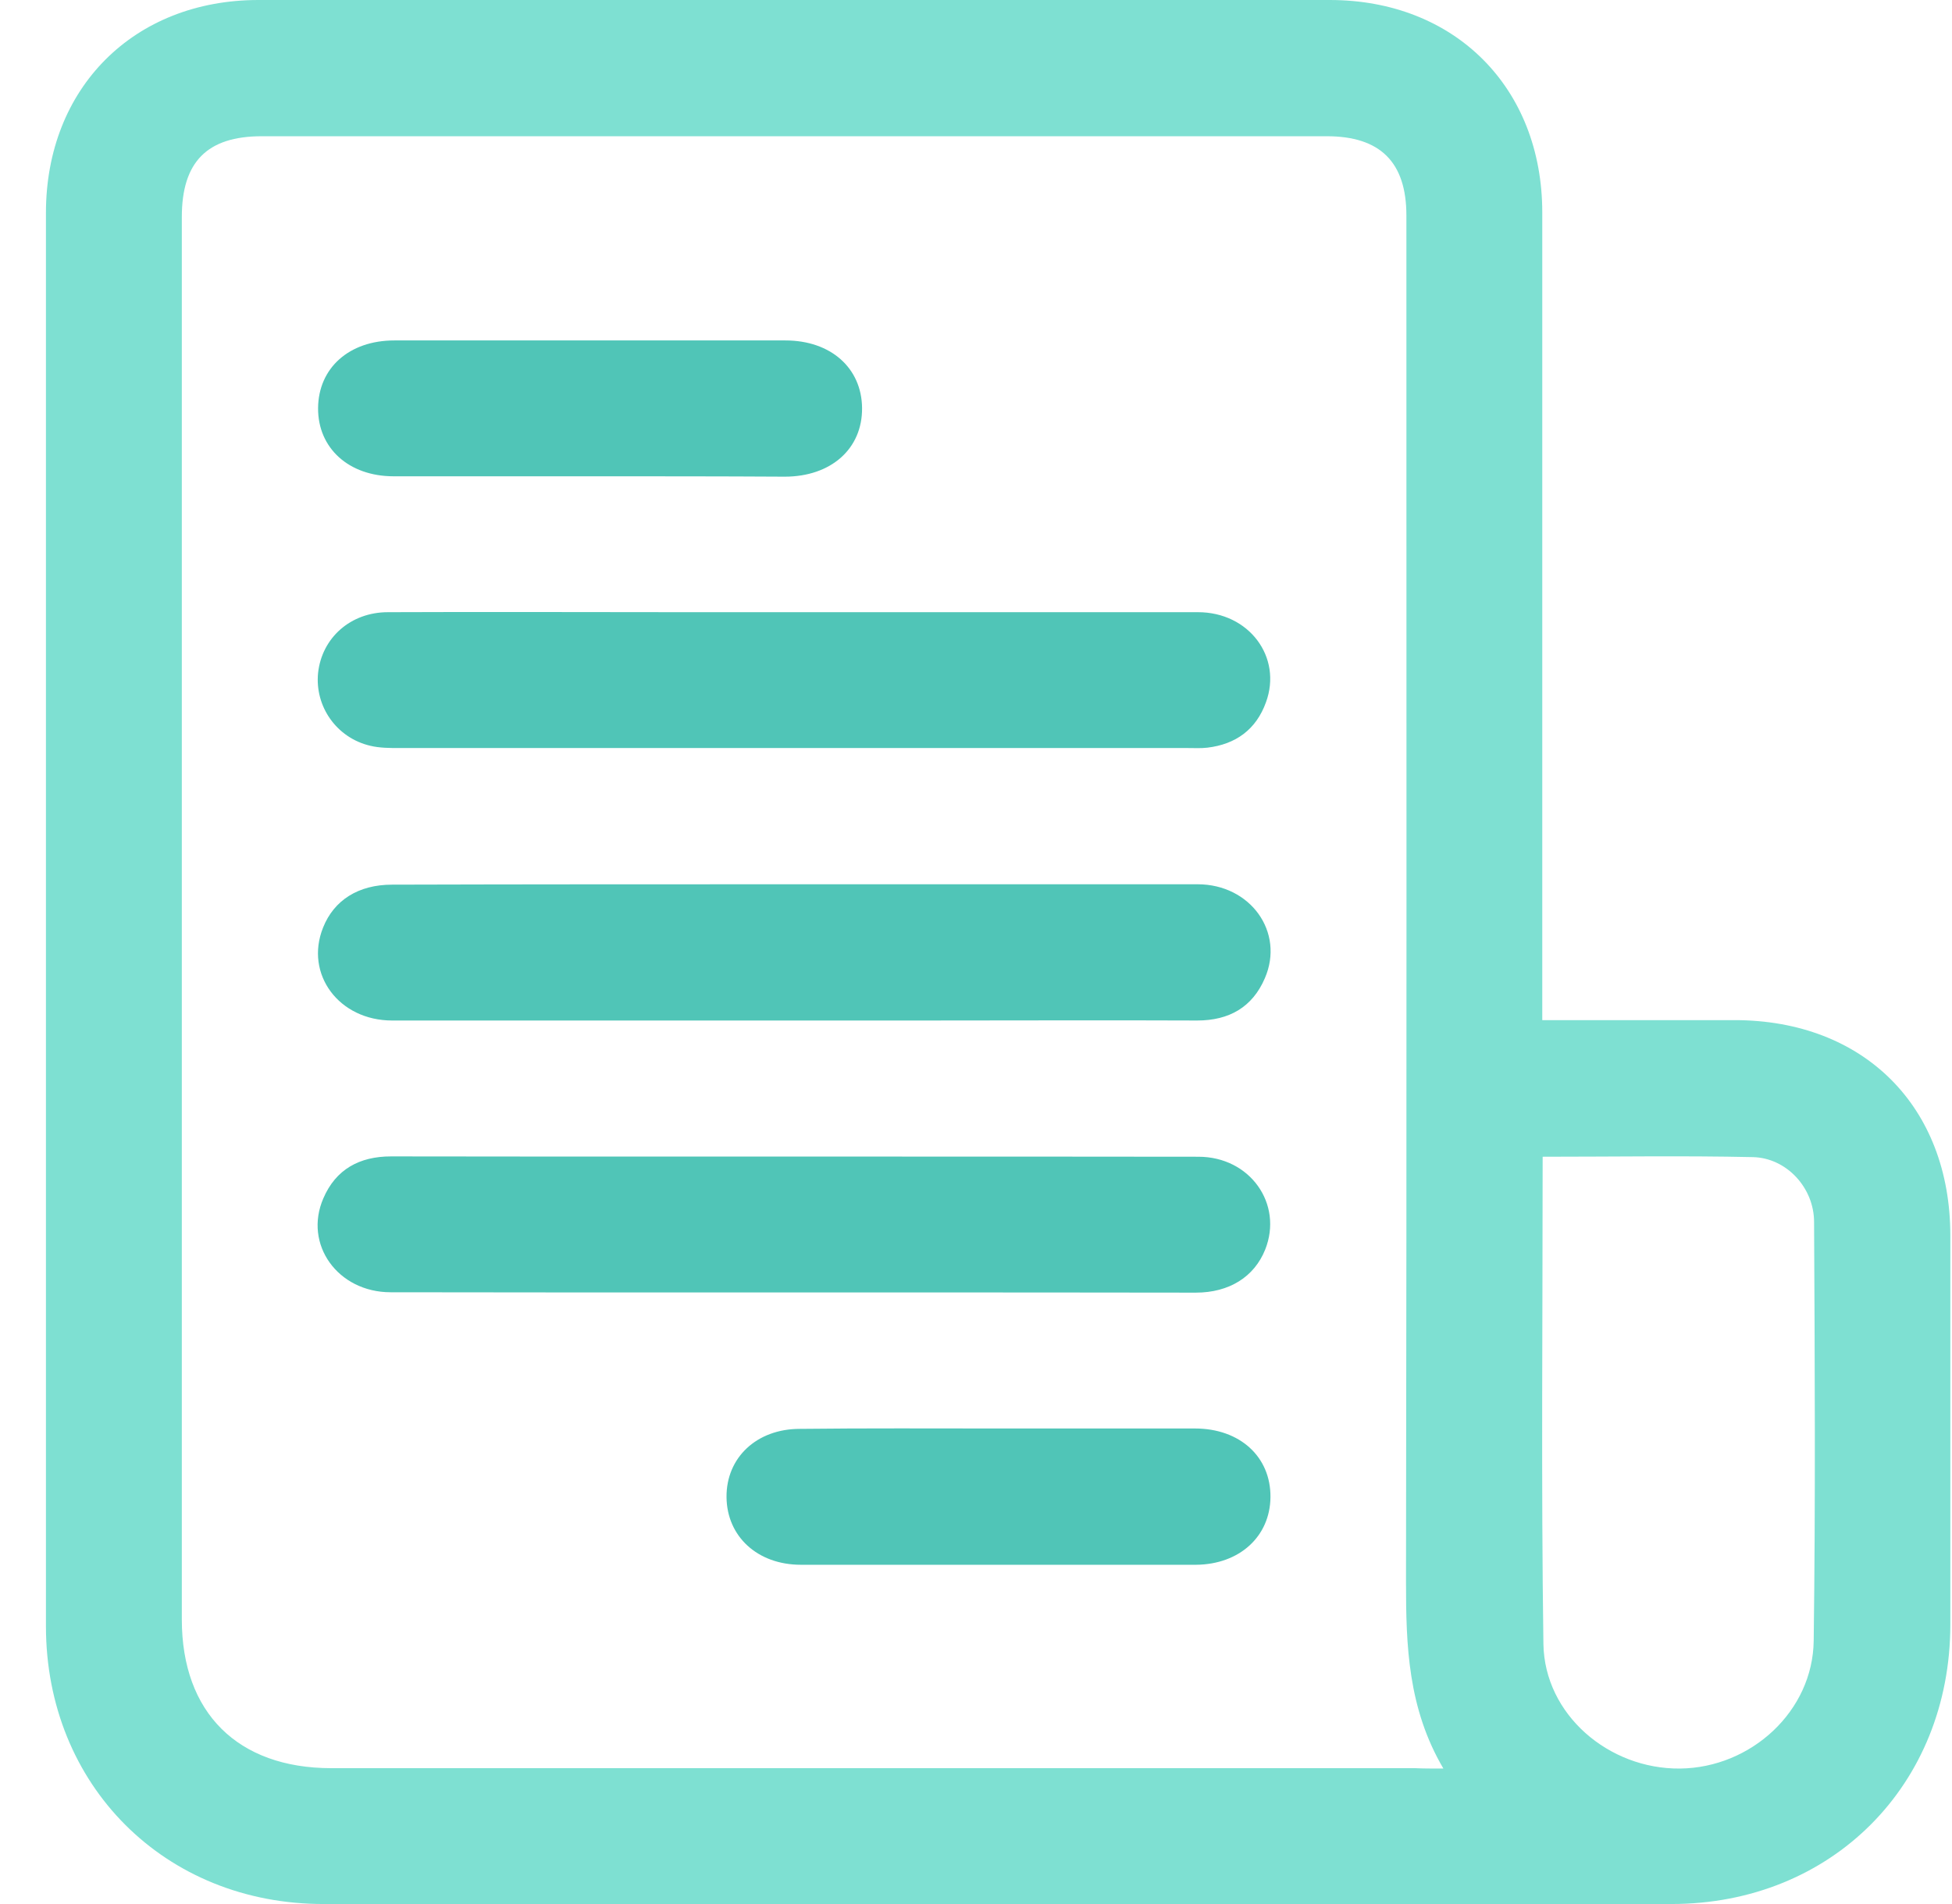 <svg xmlns:xlink="http://www.w3.org/1999/xlink" xmlns="http://www.w3.org/2000/svg" width="41" height="40" viewBox="0 0 41 40" fill="none"><path d="M32.394 21.431C33.782 21.431 35.106 21.431 36.43 21.431C39.149 21.431 40.965 23.247 40.965 25.958C40.965 28.678 40.965 31.405 40.965 34.125C40.965 37.495 38.475 40 35.106 40C25.671 40 16.235 40 6.808 40C3.462 40.008 0.965 37.502 0.965 34.164C0.965 24.27 0.965 14.367 0.965 4.472C0.965 1.847 2.812 0 5.429 0C12.929 0 20.43 0 27.93 0C30.555 0 32.394 1.839 32.394 4.464C32.394 9.927 32.394 15.389 32.394 20.852C32.394 21.027 32.394 21.209 32.394 21.431ZM30.317 37.154C29.571 35.885 29.532 34.569 29.532 33.237C29.548 23.667 29.54 14.097 29.54 4.527C29.54 3.409 28.993 2.862 27.867 2.862C20.414 2.862 12.961 2.862 5.5 2.862C4.35 2.862 3.819 3.401 3.819 4.559C3.819 14.383 3.819 24.206 3.819 34.022C3.819 35.98 4.993 37.146 6.959 37.146C14.547 37.146 22.134 37.146 29.722 37.146C29.896 37.154 30.055 37.154 30.317 37.154ZM32.402 24.301C32.402 27.75 32.37 31.144 32.418 34.537C32.442 36.02 33.789 37.169 35.288 37.154C36.779 37.138 38.079 35.949 38.095 34.466C38.134 31.532 38.118 28.599 38.103 25.673C38.103 24.951 37.524 24.325 36.818 24.309C35.359 24.277 33.908 24.301 32.402 24.301Z" fill="#7EE0D2"></path><path d="M16.727 12.861C19.542 12.861 22.349 12.861 25.163 12.861C26.233 12.861 26.939 13.804 26.59 14.755C26.384 15.326 25.956 15.636 25.361 15.707C25.227 15.723 25.092 15.715 24.957 15.715C19.439 15.715 13.92 15.715 8.394 15.715C8.188 15.715 7.974 15.715 7.776 15.667C7.07 15.501 6.61 14.843 6.681 14.137C6.761 13.4 7.363 12.861 8.148 12.861C10.249 12.852 12.342 12.861 14.444 12.861C15.205 12.861 15.966 12.861 16.727 12.861Z" fill="#50C5B7"></path><path d="M16.672 18.577C19.502 18.577 22.325 18.577 25.155 18.577C26.265 18.577 26.987 19.584 26.567 20.551C26.305 21.162 25.813 21.439 25.147 21.439C23.229 21.431 21.31 21.439 19.391 21.439C15.672 21.439 11.954 21.439 8.235 21.439C7.118 21.439 6.396 20.464 6.785 19.489C7.014 18.91 7.53 18.585 8.235 18.585C11.05 18.577 13.857 18.577 16.672 18.577Z" fill="#50C5B7"></path><path d="M8.204 27.148C7.094 27.148 6.372 26.141 6.792 25.174C7.054 24.563 7.554 24.294 8.212 24.294C10.551 24.301 21.857 24.294 25.171 24.301C26.257 24.301 26.955 25.293 26.574 26.252C26.345 26.823 25.821 27.156 25.116 27.156C22.309 27.148 11.034 27.156 8.204 27.148Z" fill="#50C5B7"></path><path d="M12.374 10.006C11.003 10.006 9.639 10.006 8.267 10.006C7.324 10.006 6.674 9.412 6.681 8.571C6.689 7.731 7.332 7.152 8.283 7.152C11.018 7.152 13.762 7.152 16.497 7.152C17.449 7.152 18.099 7.731 18.107 8.571C18.115 9.427 17.456 10.014 16.481 10.014C15.11 10.006 13.746 10.006 12.374 10.006Z" fill="#50C5B7"></path><path d="M20.993 30.01C22.364 30.01 23.728 30.01 25.1 30.01C26.043 30.01 26.693 30.605 26.685 31.453C26.677 32.278 26.035 32.865 25.123 32.873C22.356 32.873 19.589 32.873 16.822 32.873C15.91 32.873 15.268 32.278 15.26 31.453C15.252 30.621 15.895 30.018 16.798 30.018C18.194 30.002 19.589 30.01 20.993 30.01Z" fill="#50C5B7"></path></svg>